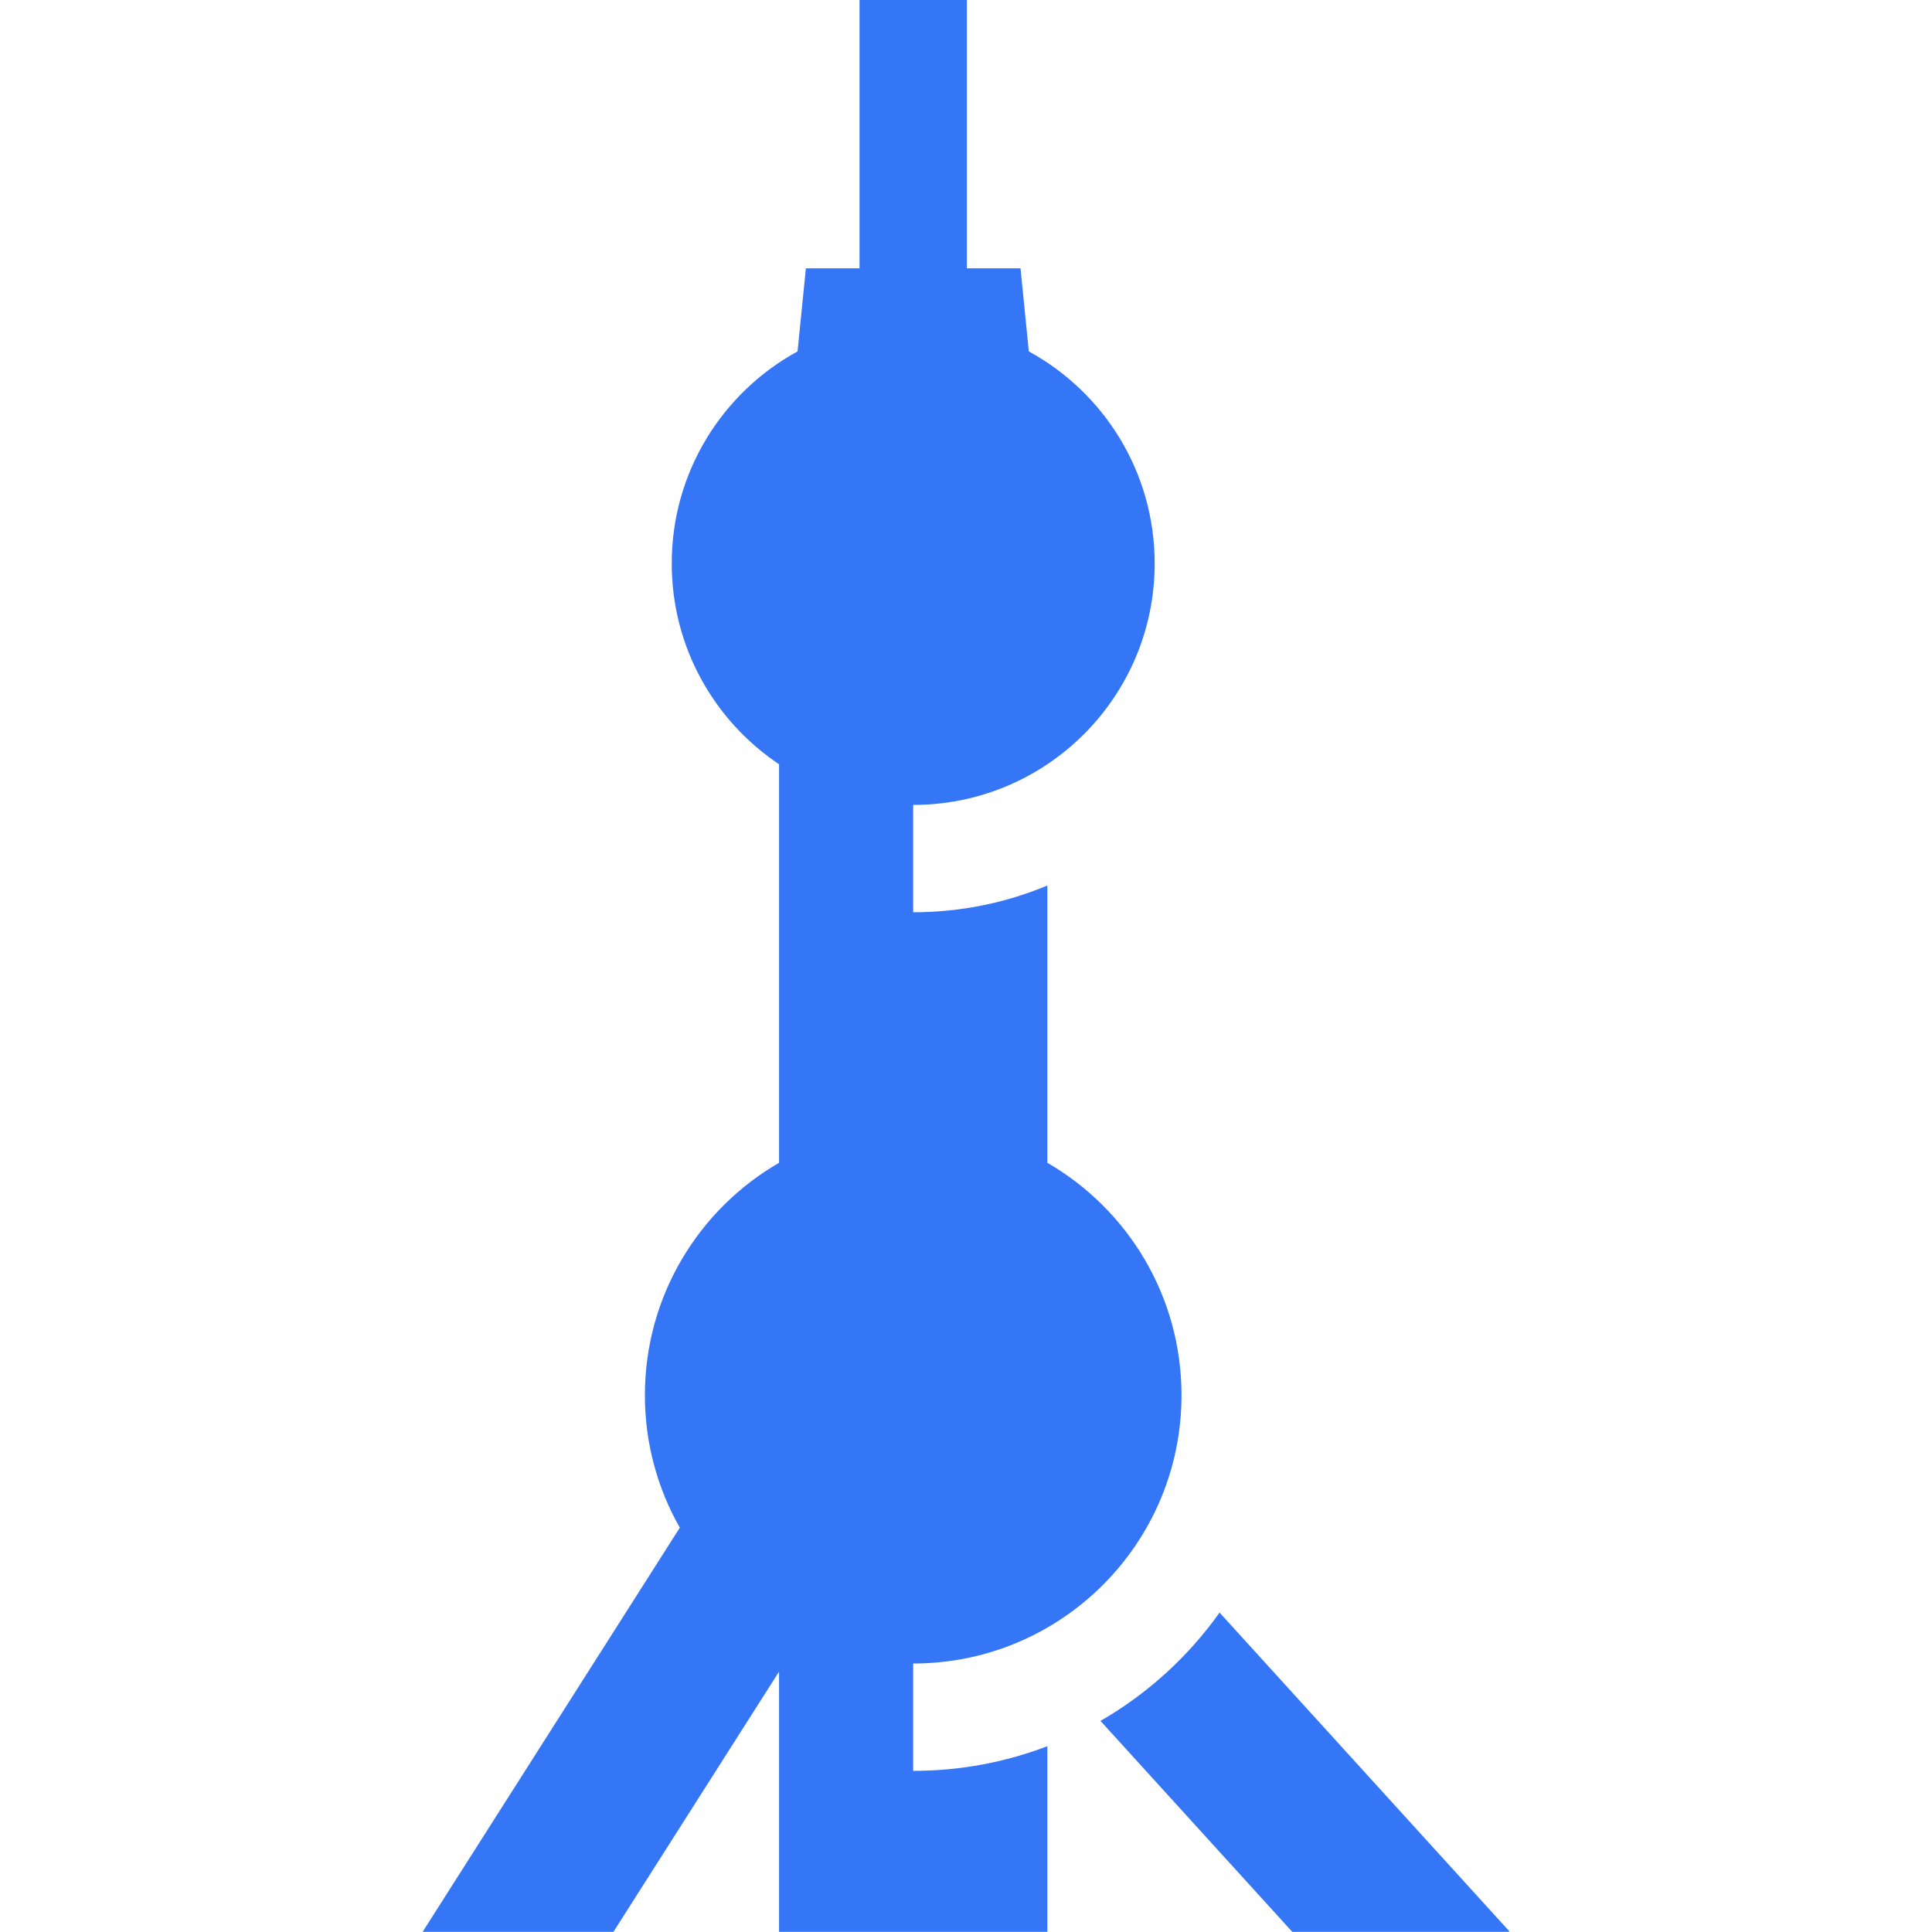 <svg width="64" height="64" viewBox="0 0 64 64" fill="none" xmlns="http://www.w3.org/2000/svg">
<path d="M22.252 18.665C22.252 21.439 23.663 23.882 25.807 25.317V38.519C23.15 40.056 21.363 42.928 21.363 46.218C21.363 47.814 21.783 49.312 22.52 50.606L14 63.995H20.321L25.807 55.374V63.995H34.695V57.845C33.315 58.373 31.816 58.662 30.25 58.662V55.106C35.159 55.106 39.139 51.127 39.139 46.218C39.139 42.928 37.352 40.056 34.695 38.519V29.334C33.327 29.905 31.825 30.22 30.25 30.22V26.664C34.668 26.664 38.25 23.083 38.25 18.665C38.25 15.635 36.565 12.998 34.081 11.641L33.806 8.888H32.029V0H28.473V8.888H26.696L26.42 11.641C23.936 12.998 22.252 15.635 22.252 18.665Z" fill="#3576F6"/>
<path d="M40.4 53.419C39.361 54.88 38.015 56.108 36.455 57.007L42.808 63.995H49.982L50 63.978L40.4 53.419Z" fill="#3576F6"/>
</svg>
